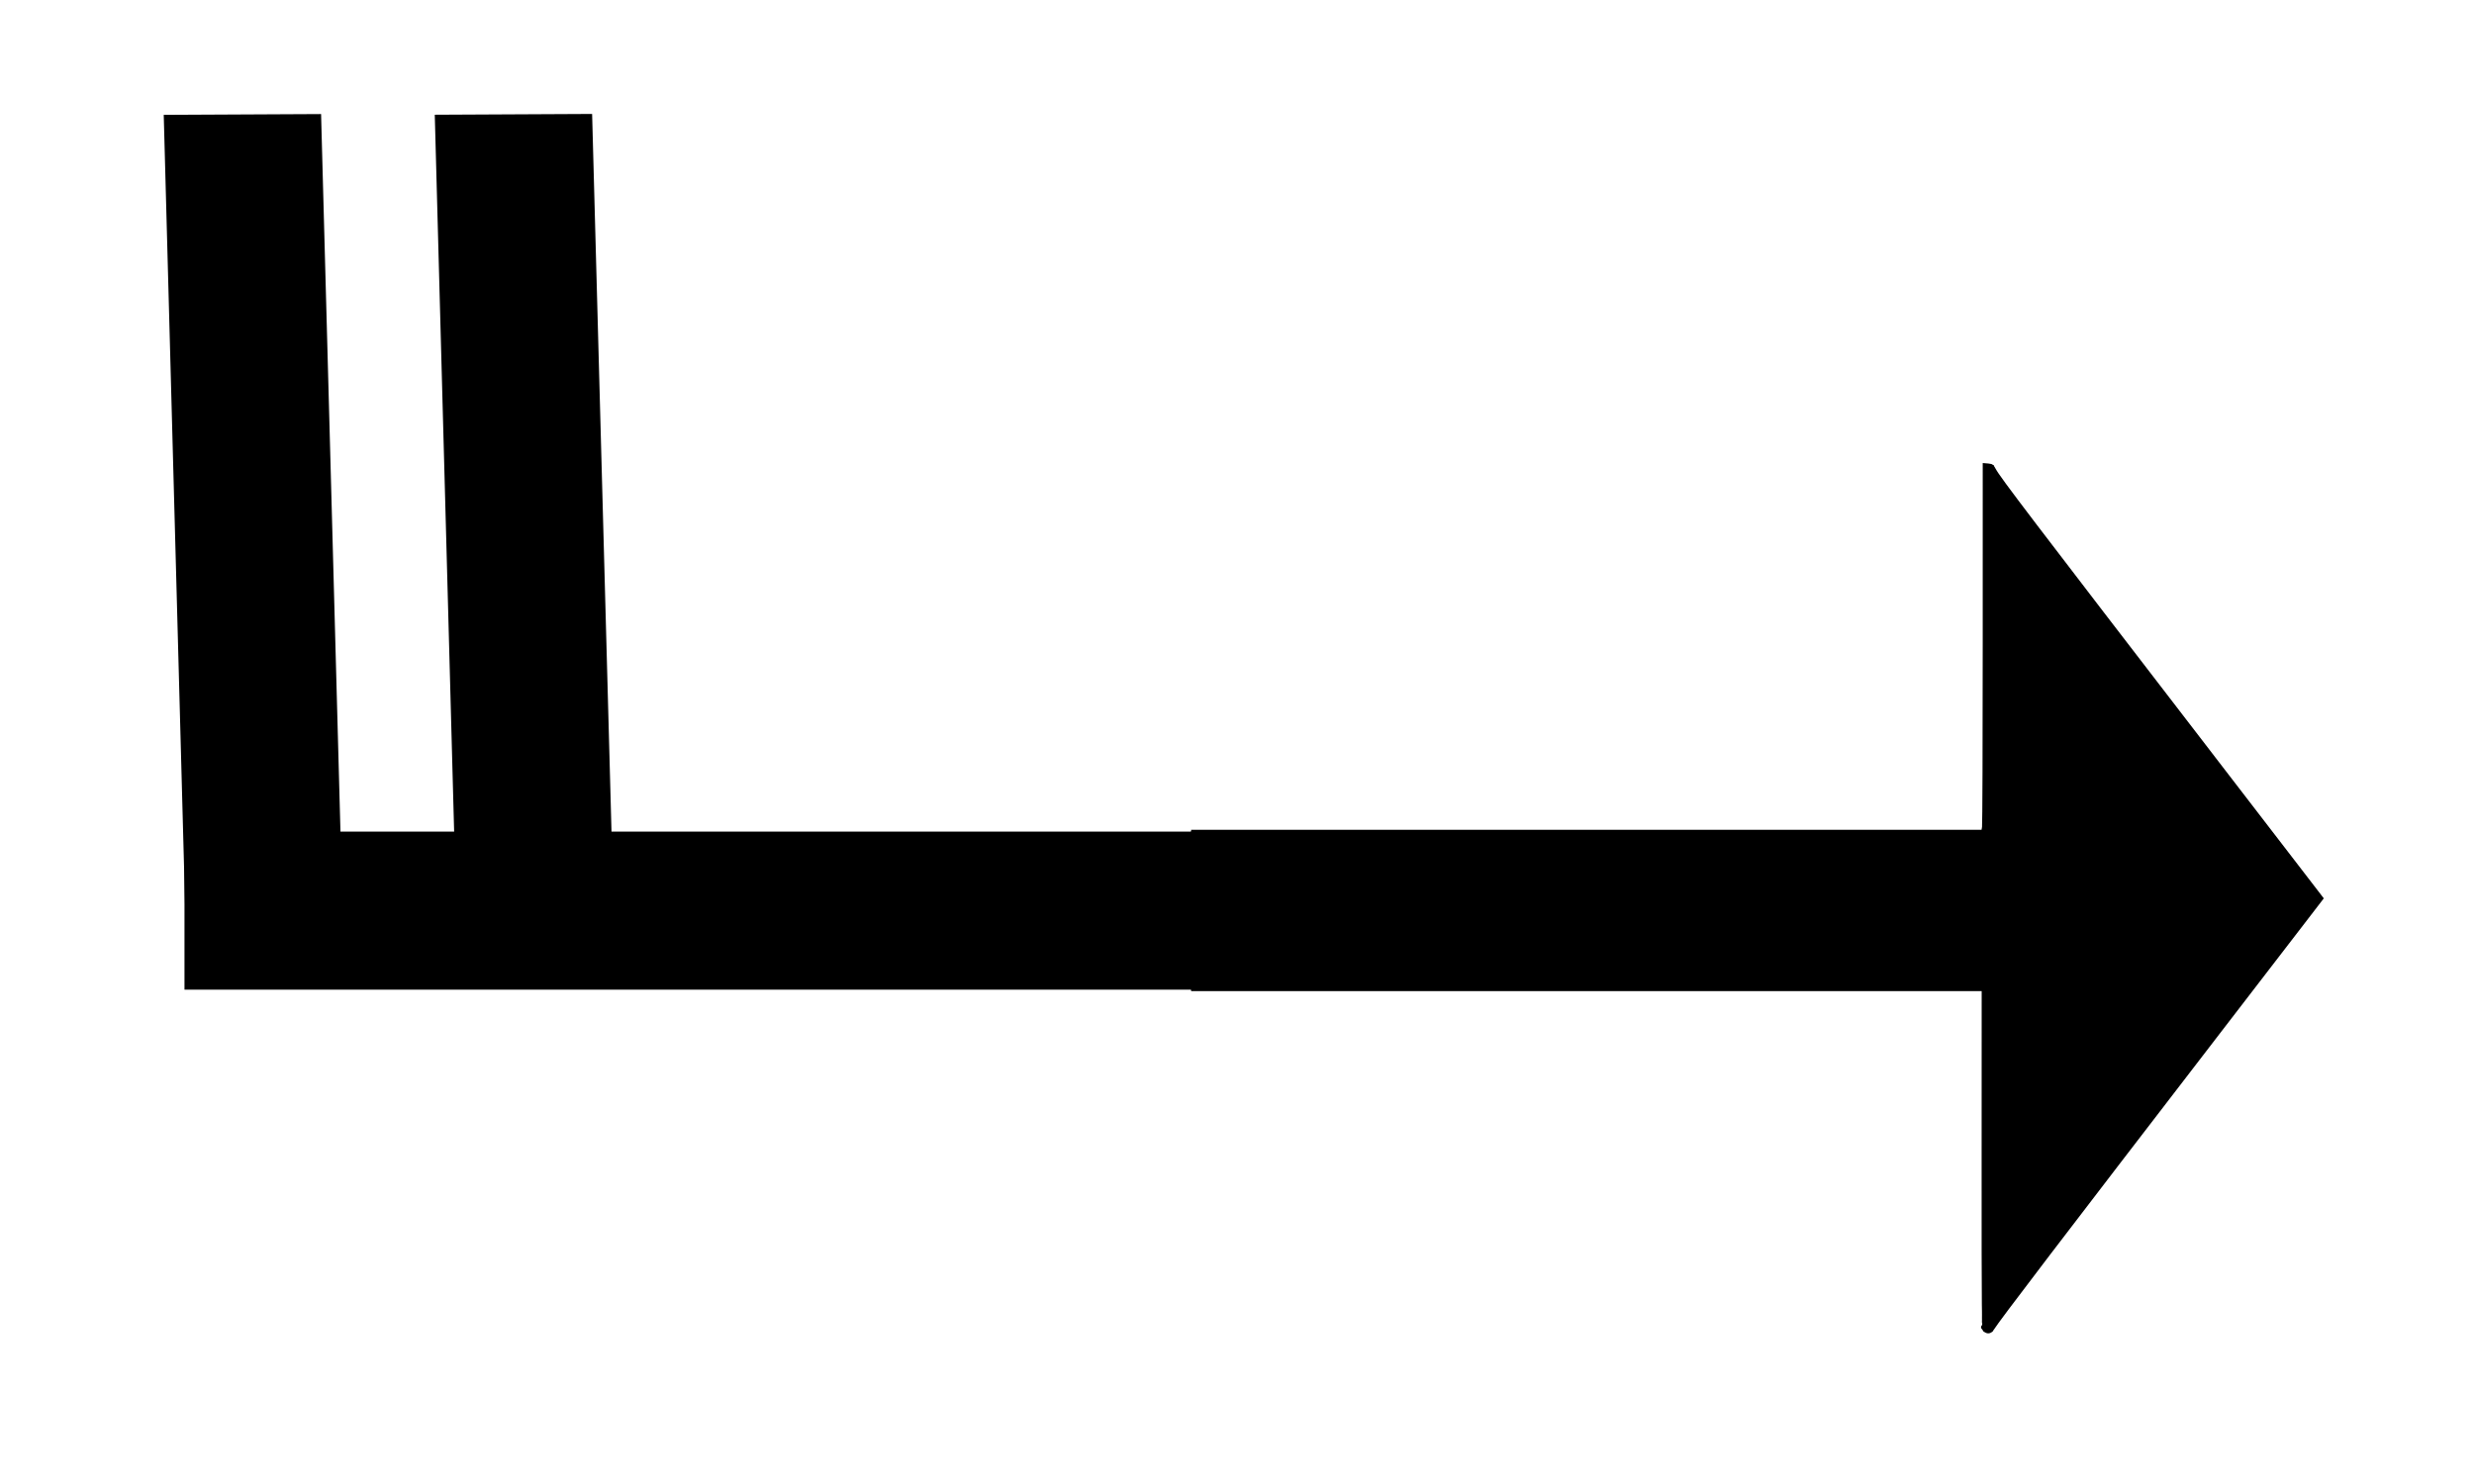 <?xml version="1.0" encoding="UTF-8" standalone="no"?>
<!-- Created with Inkscape (http://www.inkscape.org/) -->

<svg
   width="50mm"
   height="30mm"
   viewBox="0 0 50 30"
   version="1.1"
   id="svg1"
   sodipodi:docname="410.svg"
   inkscape:version="1.3.1 (9b9bdc1480, 2023-11-25, custom)"
   xmlns:inkscape="http://www.inkscape.org/namespaces/inkscape"
   xmlns:sodipodi="http://sodipodi.sourceforge.net/DTD/sodipodi-0.dtd"
   xmlns="http://www.w3.org/2000/svg"
   xmlns:svg="http://www.w3.org/2000/svg">
  <sodipodi:namedview
     id="namedview1"
     pagecolor="#ffffff"
     bordercolor="#000000"
     borderopacity="0.25"
     inkscape:showpageshadow="2"
     inkscape:pageopacity="0.0"
     inkscape:pagecheckerboard="0"
     inkscape:deskcolor="#d1d1d1"
     inkscape:document-units="mm"
     inkscape:zoom="4.0275941"
     inkscape:cx="80.445048"
     inkscape:cy="66.168535"
     inkscape:window-width="1536"
     inkscape:window-height="815"
     inkscape:window-x="0"
     inkscape:window-y="25"
     inkscape:window-maximized="1"
     inkscape:current-layer="layer1" />
  <defs
     id="defs1" />
  <g
     inkscape:label="Layer 1"
     inkscape:groupmode="layer"
     id="layer1">
    <rect
       style="fill:#000000;fill-opacity:1;stroke:#000000;stroke-width:0.369"
       id="rect1"
       width="38.475"
       height="2.826"
       x="3.913"
       y="16.996" />
    <rect
       style="fill:#000000;fill-opacity:1;stroke:#000000;stroke-width:0.248"
       id="rect1-5"
       width="16.732"
       height="2.932"
       x="2.462"
       y="-6.302"
       transform="matrix(0.027,1,-1,0.005,0,0)" />
    <rect
       style="fill:#000000;fill-opacity:1;stroke:#000000;stroke-width:0.248"
       id="rect1-5-2"
       width="16.732"
       height="2.932"
       x="2.487"
       y="-11.779"
       transform="matrix(0.027,1,-1,0.005,0,0)" />
    <path
       style="fill:none;fill-rule:evenodd;stroke:#000000;stroke-width:0.175px;stroke-linecap:butt;stroke-linejoin:miter;stroke-opacity:1"
       d="m 40.103,26.889 6.697,-8.706"
       id="path4"
       inkscape:connector-type="polyline"
       inkscape:connector-curvature="0" />
    <path
       style="fill:#1a1a1a;fill-rule:evenodd;stroke:#000000;stroke-width:0.175px;stroke-linecap:butt;stroke-linejoin:miter;stroke-opacity:1"
       d="M 46.866,18.224 40.169,9.518"
       id="path4-6"
       inkscape:connector-type="polyline"
       inkscape:connector-curvature="0" />
    <path
       style="fill:#1a1a1a;fill-rule:evenodd;stroke:#000000;stroke-width:0.184px;stroke-linecap:butt;stroke-linejoin:miter;stroke-opacity:1"
       d="M 40.177,26.912 40.202,9.408"
       id="path4-6-9"
       inkscape:connector-type="polyline"
       inkscape:connector-curvature="0"
       sodipodi:nodetypes="cc" />
    <path
       style="fill:#000000;fill-opacity:1;stroke:#000000;stroke-width:0.222"
       d="m 40.315,23.23 v -3.153 h 1.149 1.149 V 18.442 16.806 h -1.149 -1.149 v -3.421 c 0,-1.991 0.033,-3.386 0.078,-3.337 0.143,0.154 6.002,7.79 6.113,7.969 0.099,0.158 -0.195,0.571 -3.01,4.234 -1.716,2.232 -3.134,4.075 -3.151,4.096 -0.017,0.02 -0.031,-1.382 -0.031,-3.116 z"
       id="path5" />
    <path
       style="fill:#000000;fill-opacity:1;stroke:#000000;stroke-width:0.319"
       d=""
       id="path6"
       transform="scale(0.265)" />
    <path
       style="fill:#000000;fill-opacity:1;stroke:#000000;stroke-width:0.056"
       d="m 40.083,26.862 c -0.017,-0.027 -0.019,-0.048 -0.005,-0.057 0.014,-0.009 0.022,-1.219 0.022,-3.417 V 19.985 H 32.1 24.101 V 18.405 16.826 h 7.996 7.996 l 0.014,-0.15 c 0.008,-0.083 0.014,-1.75 0.014,-3.705 l 1.59e-4,-3.555 h 0.078 c 0.07,0 0.078,0.006 0.078,0.061 5e-6,0.047 0.759,1.048 3.316,4.372 l 3.316,4.311 -3.327,4.326 c -1.991,2.589 -3.327,4.344 -3.327,4.372 0,0.038 -0.014,0.047 -0.073,0.047 -0.048,0 -0.082,-0.015 -0.1,-0.043 z m 0.237,-0.376 c 0.016,-0.029 0.01,-0.046 -0.022,-0.066 -0.039,-0.025 -0.043,-0.02 -0.043,0.053 0,0.081 0.026,0.086 0.065,0.013 z m 6.207,-8.069 c 0.1,-0.129 0.181,-0.247 0.181,-0.264 0,-0.016 -0.02,-0.048 -0.044,-0.07 -0.043,-0.039 -0.045,-0.039 -0.045,0.013 -7.3e-4,0.072 -0.066,0.211 -0.187,0.398 -0.055,0.086 -0.097,0.156 -0.093,0.156 0.004,0 0.089,-0.105 0.189,-0.234 z M 40.34,9.86 c -0.027,-0.036 -0.052,-0.066 -0.056,-0.066 -0.004,0 -0.007,0.055 -0.007,0.121 v 0.121 l 0.056,-0.056 0.056,-0.056 z"
       id="path7" />
    <path
       style="fill:#000000;fill-opacity:1;stroke:#000000;stroke-width:0.056"
       d="m 40.114,26.9 c -0.036,-0.026 -0.038,-0.233 -0.037,-3.46 l 0.001,-3.432 H 32.089 24.101 V 18.405 16.803 h 7.985 7.985 l 0.014,-0.083 c 0.008,-0.046 0.014,-1.714 0.014,-3.706 l 1.76e-4,-3.623 0.082,0.007 c 0.07,0.006 0.089,0.02 0.129,0.096 0.089,0.169 0.701,0.973 4.424,5.813 l 2.195,2.854 -2.075,2.698 c -3.221,4.188 -4.462,5.814 -4.583,6.008 -0.042,0.066 -0.096,0.078 -0.156,0.033 z m 0.179,-0.443 c -0.007,-0.018 -0.012,-0.012 -0.013,0.013 -0.001,0.023 0.004,0.037 0.012,0.029 0.007,-0.007 0.008,-0.027 0.002,-0.043 z m 6.393,-8.31 c 0,-0.068 -0.042,-0.044 -0.075,0.043 -0.05,0.132 -0.045,0.148 0.019,0.06 0.031,-0.041 0.056,-0.088 0.056,-0.103 z M 40.342,9.942 c 0.019,-0.023 0.017,-0.037 -0.008,-0.058 -0.029,-0.024 -0.034,-0.019 -0.034,0.03 0,0.066 0.006,0.071 0.042,0.028 z"
       id="path8" />
  </g>
</svg>
